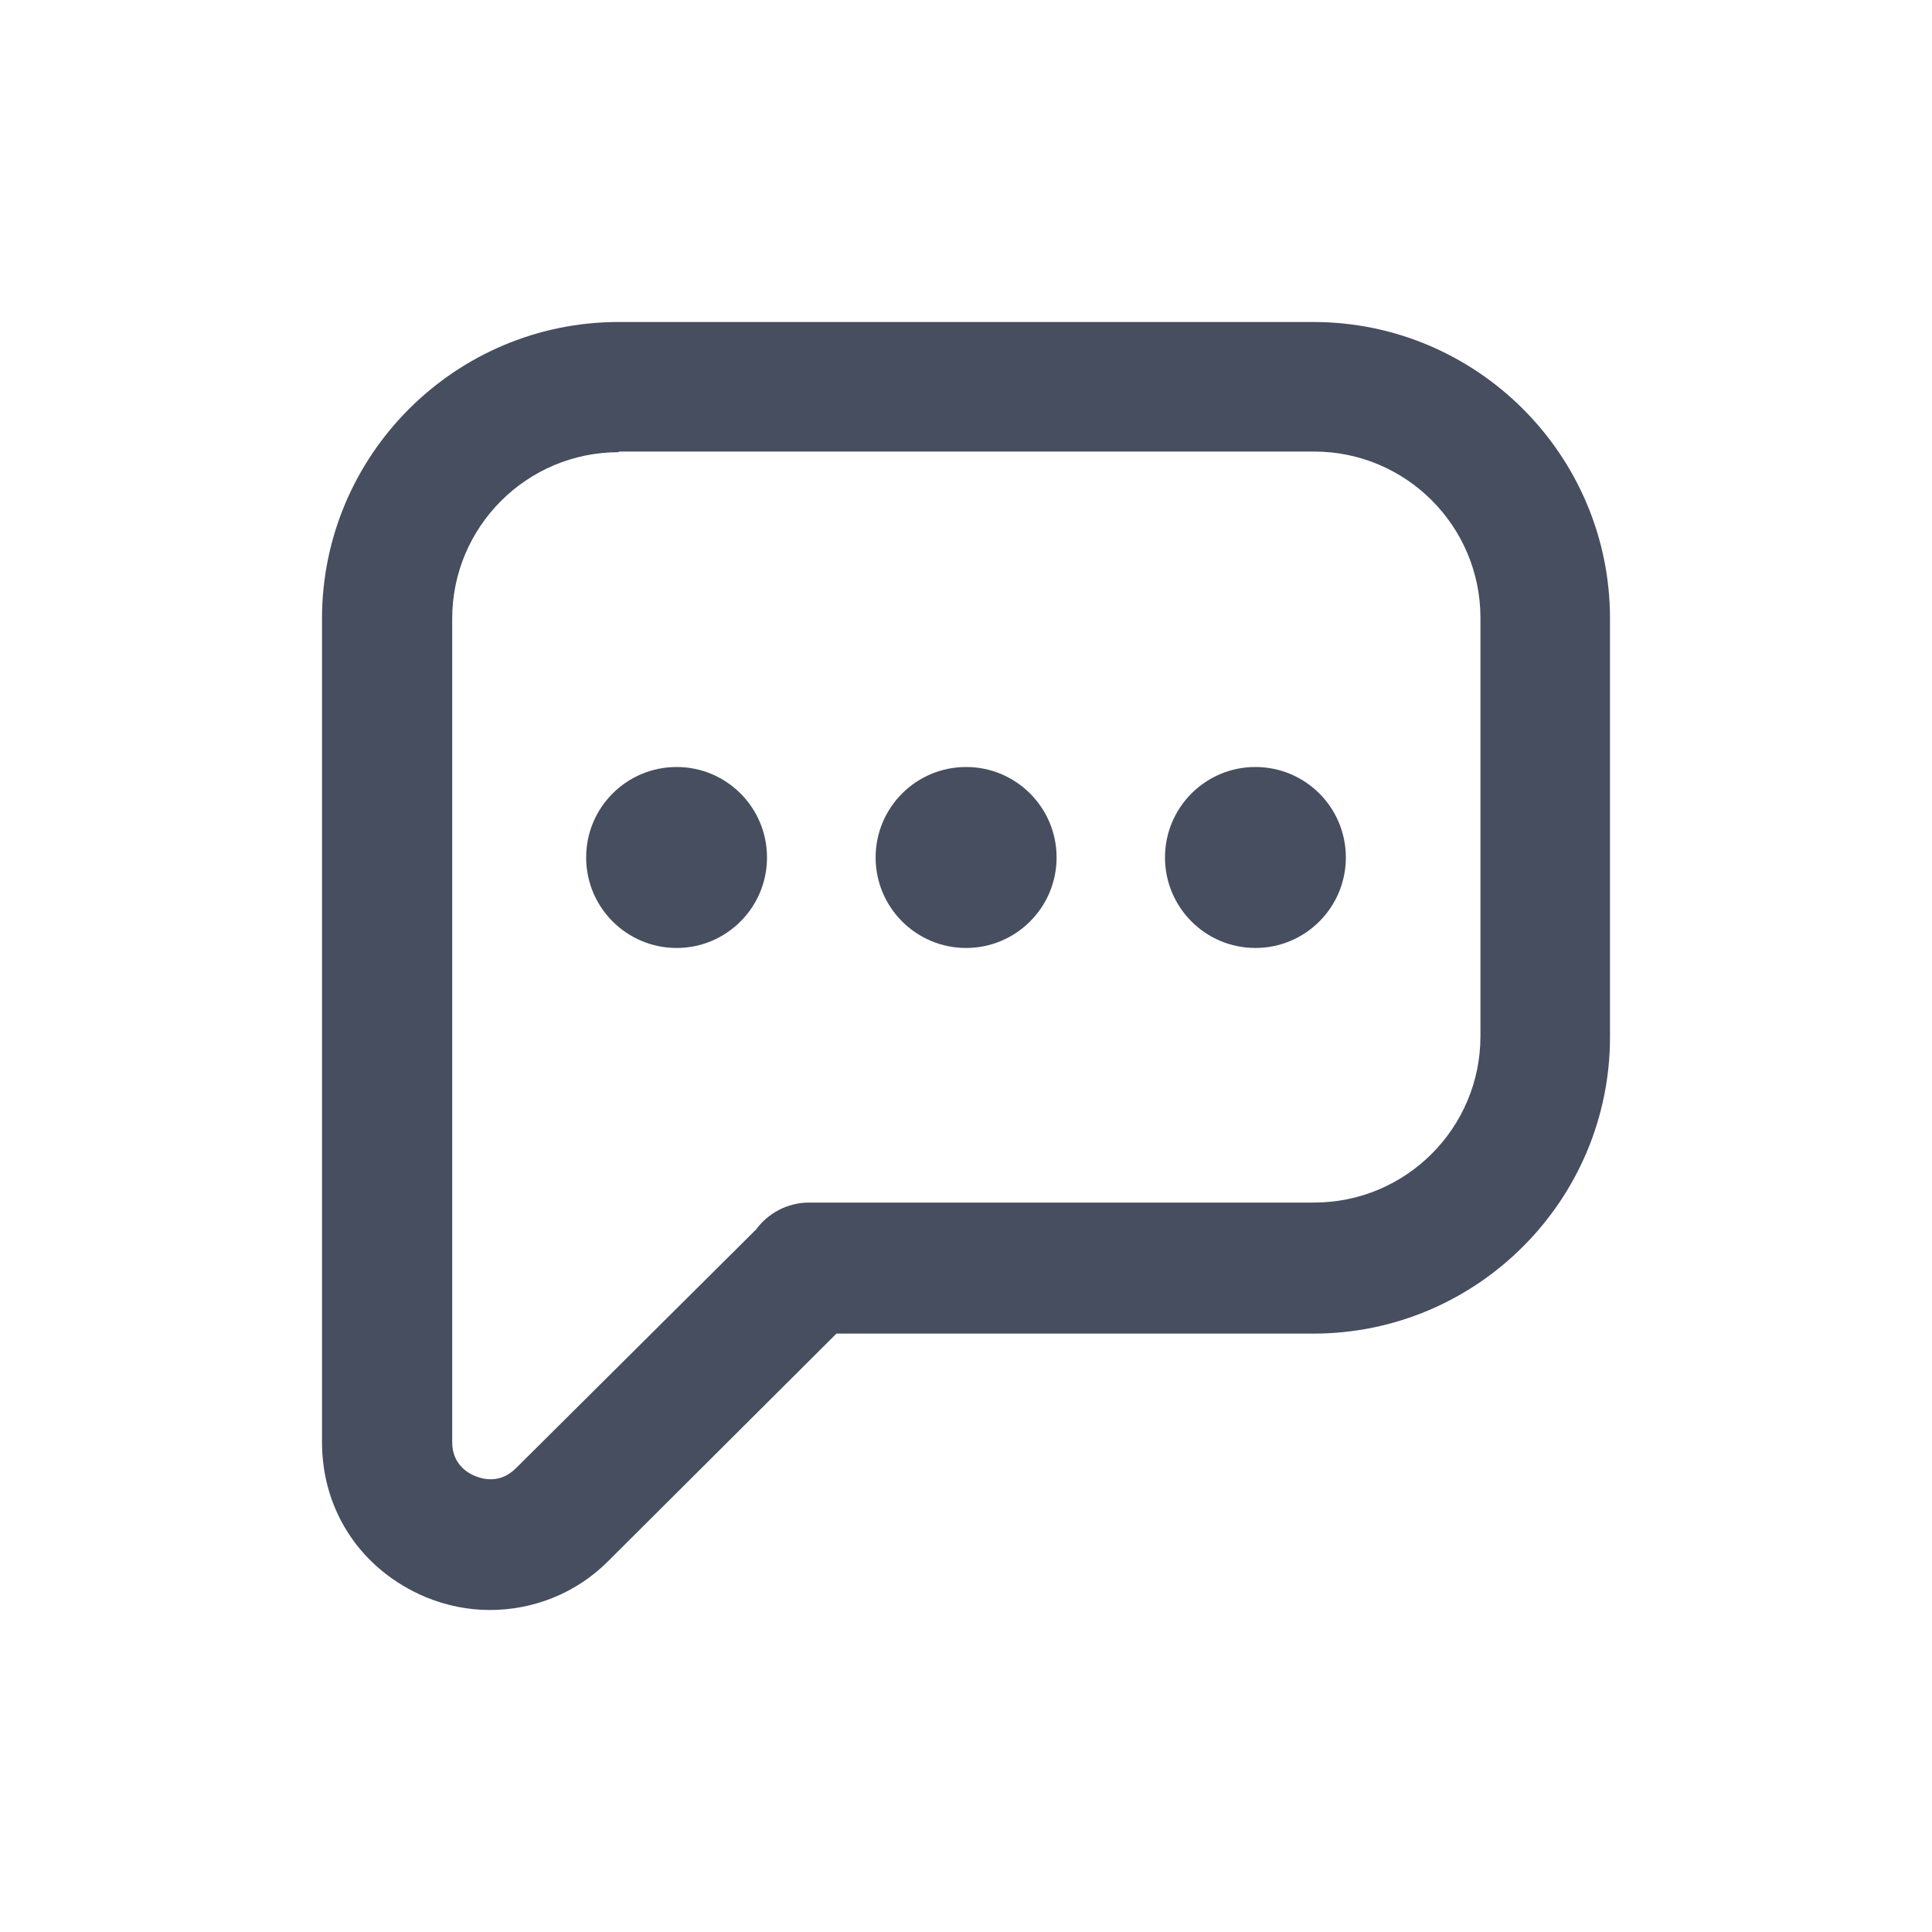 <svg width="18" height="18" viewBox="0 0 18 18" fill="none" xmlns="http://www.w3.org/2000/svg">
<g clip-path="url(#clip0_6070_16588)">
<path d="M4.564 15C4.362 15 4.16 14.96 3.964 14.879C3.371 14.629 3 14.083 3 13.436V5.764C3 4.24 4.24 3 5.764 3H12.236C13.76 3 15 4.24 15 5.764V9.661C15 11.184 13.76 12.425 12.236 12.425H7.793L5.663 14.548C5.366 14.845 4.969 15 4.564 15ZM5.764 4.213C4.908 4.213 4.213 4.908 4.213 5.764V13.436C4.213 13.645 4.362 13.726 4.429 13.753C4.497 13.78 4.658 13.827 4.807 13.679L7.045 11.454C7.153 11.306 7.335 11.204 7.537 11.204H12.243C13.099 11.204 13.793 10.51 13.793 9.654V5.757C13.793 4.901 13.099 4.207 12.243 4.207H5.764V4.213Z" fill="#464E5F"/>
<path d="M6.304 8.832C6.769 8.832 7.146 8.454 7.146 7.989C7.146 7.523 6.769 7.146 6.304 7.146C5.838 7.146 5.461 7.523 5.461 7.989C5.461 8.454 5.838 8.832 6.304 8.832Z" fill="#464E5F"/>
<path d="M9.001 8.832C9.466 8.832 9.844 8.454 9.844 7.989C9.844 7.523 9.466 7.146 9.001 7.146C8.535 7.146 8.158 7.523 8.158 7.989C8.158 8.454 8.535 8.832 9.001 8.832Z" fill="#464E5F"/>
<path d="M11.696 8.832C12.162 8.832 12.539 8.454 12.539 7.989C12.539 7.523 12.162 7.146 11.696 7.146C11.231 7.146 10.854 7.523 10.854 7.989C10.854 8.454 11.231 8.832 11.696 8.832Z" fill="#464E5F"/>
</g>
<defs>
<clipPath id="clip0_6070_16588">
<rect width="12" height="12" fill="white" transform="translate(3 3)"/>
</clipPath>
</defs>
</svg>
